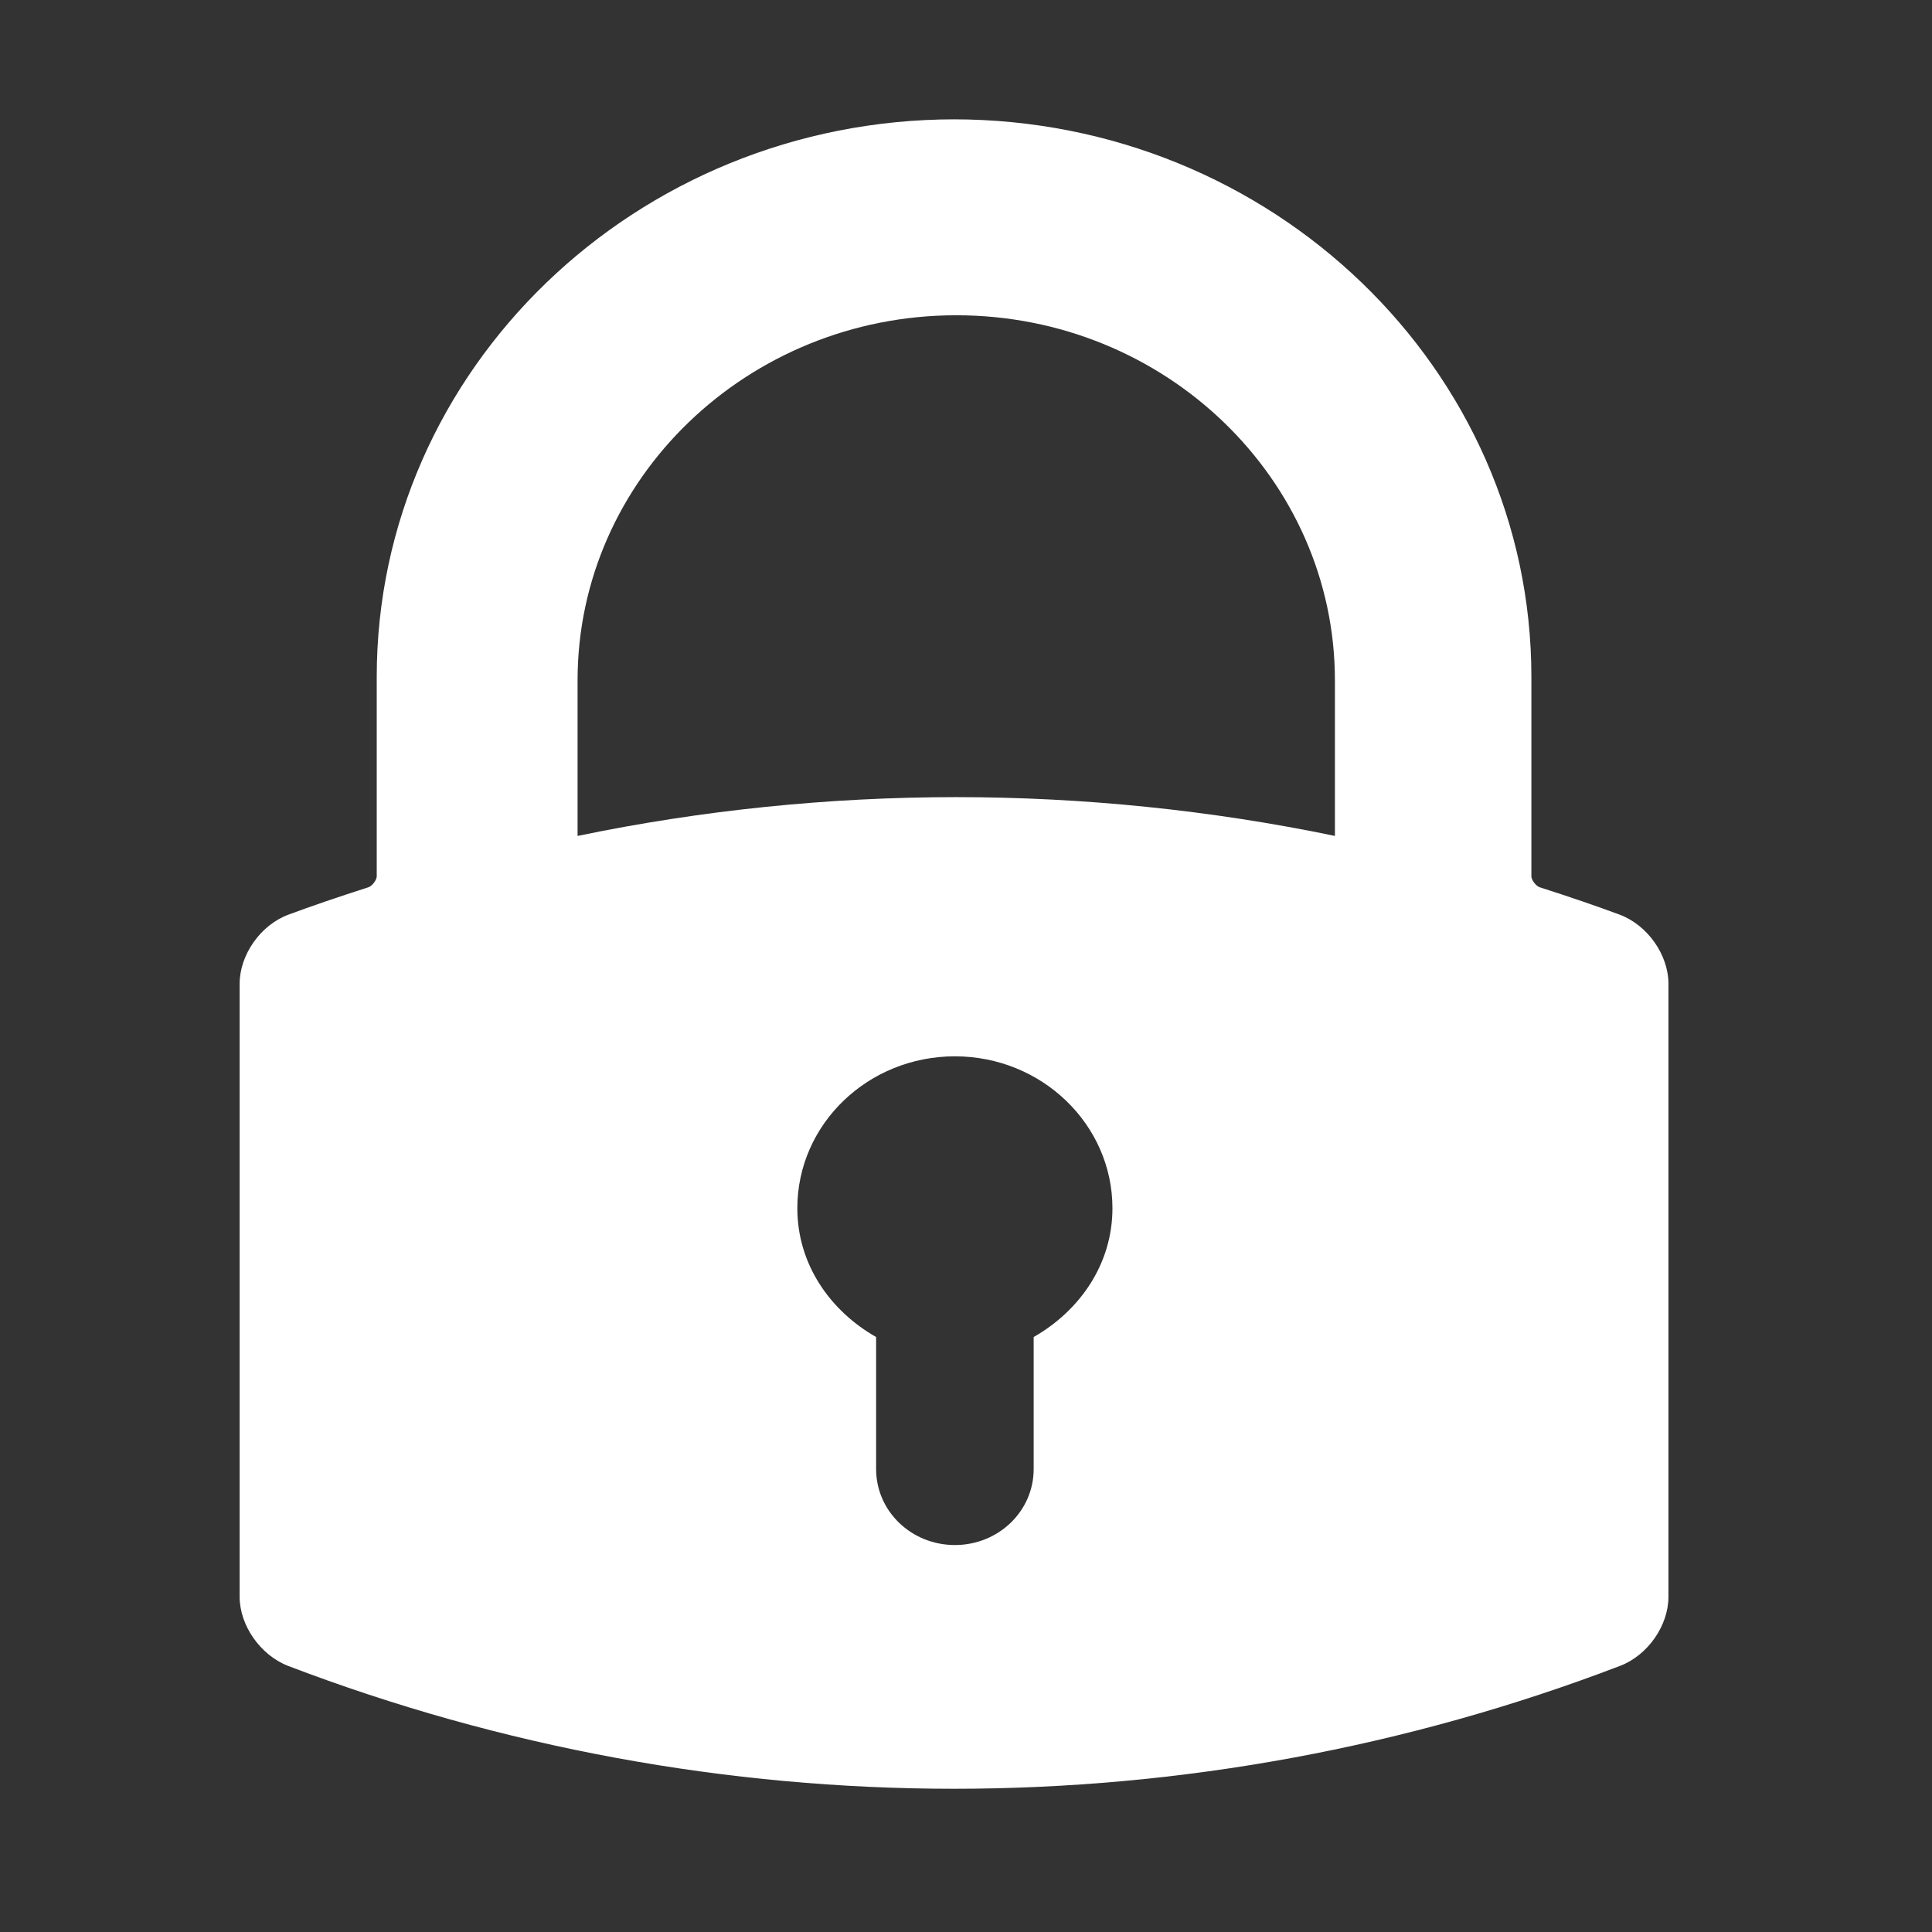<?xml version="1.0" encoding="UTF-8"?>
<svg width="16" height="16" version="1.1" viewBox="0 0 16 16" xml:space="preserve" xmlns="http://www.w3.org/2000/svg"><rect x="0" y="0" width="16" height="16" fill="#333333" stroke="none"/><g transform="matrix(.028 0 0 .027 -.296 -1.85e-6)" stroke-width="35.9"><g stroke-width="35.9">
	<g stroke-width="35.9">
		<path class="active-path" d="m293 36.6c-94.4 0-171 76.8-171 171v61.2c0 1.11-1.37 2.98-2.45 3.34-9.26 3.09-16.8 5.76-23.7 8.42-8.21 3.16-14.4 12.3-14.4 21.2v188c0 8.84 6.15 17.9 14.3 21.2 63.1 25 130 37.7 197 37.7s134-12.7 197-37.7c8.15-3.23 14.3-12.3 14.3-21.2v-188c0-8.9-6.19-18-14.4-21.2-6.88-2.65-14.4-5.33-23.7-8.42-1.07-0.358-2.44-2.23-2.44-3.34v-61.2c-5e-3 -94.4-76.8-171-171-171zm-46.6 334c0-25.8 20.9-46.6 46.6-46.6 25.7 0 46.6 20.9 46.6 46.6 0 17.1-9.63 31.4-23.3 39.5v40.5c0 12.9-10.4 23.3-23.3 23.3-12.9 0-23.3-10.4-23.3-23.3v-40.5c-13.7-8.1-23.3-22.4-23.3-39.5zm159-162v47.8c-36.8-7.93-74.6-11.9-112-11.9-37.7 0-75.4 4.02-112 11.9v-47.7c0-61.9 50.4-112 112-112 61.9-1e-3 112 50.4 112 112z" fill="#fff" stroke-width="35.9" data-old_color="#ffffff" data-original="#000000"/>
	</g>
</g></g> </svg>